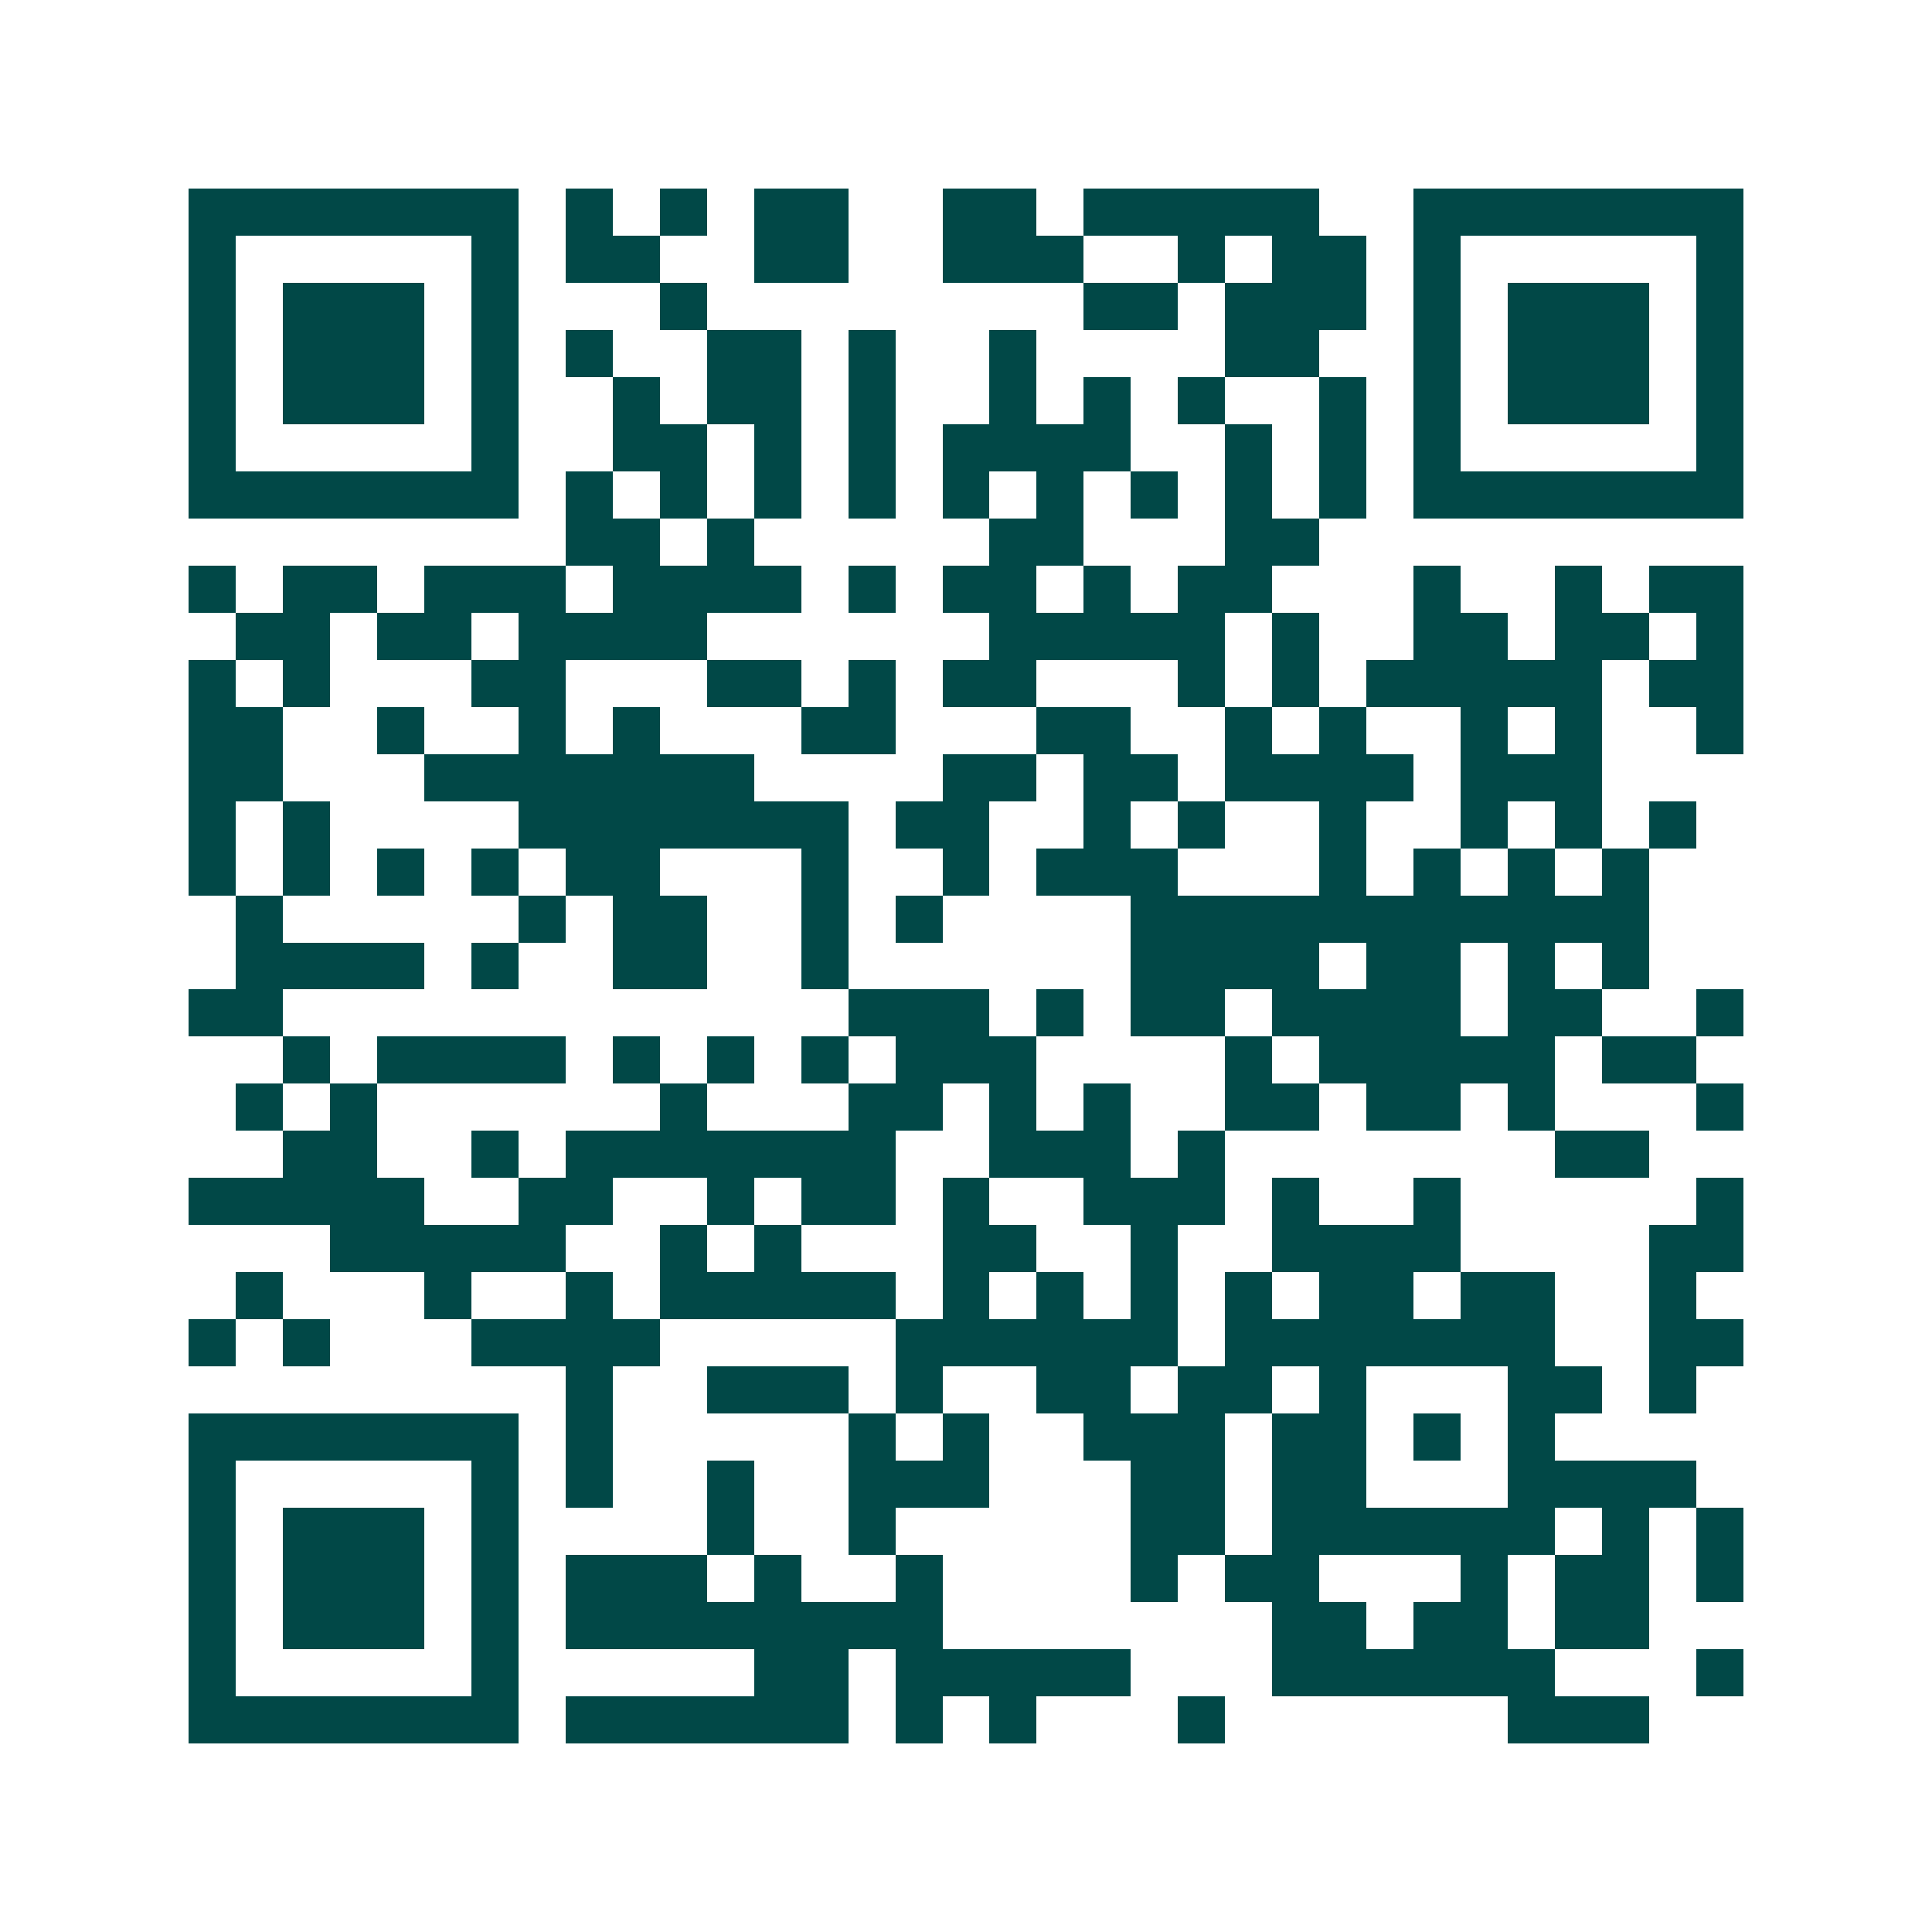 <svg xmlns="http://www.w3.org/2000/svg" width="200" height="200" viewBox="0 0 41 41" shape-rendering="crispEdges"><path fill="#ffffff" d="M0 0h41v41H0z"/><path stroke="#014847" d="M4 4.5h7m1 0h1m1 0h1m1 0h2m2 0h2m1 0h5m2 0h7M4 5.5h1m5 0h1m1 0h2m2 0h2m2 0h3m2 0h1m1 0h2m1 0h1m5 0h1M4 6.5h1m1 0h3m1 0h1m3 0h1m8 0h2m1 0h3m1 0h1m1 0h3m1 0h1M4 7.5h1m1 0h3m1 0h1m1 0h1m2 0h2m1 0h1m2 0h1m4 0h2m2 0h1m1 0h3m1 0h1M4 8.5h1m1 0h3m1 0h1m2 0h1m1 0h2m1 0h1m2 0h1m1 0h1m1 0h1m2 0h1m1 0h1m1 0h3m1 0h1M4 9.5h1m5 0h1m2 0h2m1 0h1m1 0h1m1 0h4m2 0h1m1 0h1m1 0h1m5 0h1M4 10.5h7m1 0h1m1 0h1m1 0h1m1 0h1m1 0h1m1 0h1m1 0h1m1 0h1m1 0h1m1 0h7M12 11.5h2m1 0h1m5 0h2m3 0h2M4 12.5h1m1 0h2m1 0h3m1 0h4m1 0h1m1 0h2m1 0h1m1 0h2m3 0h1m2 0h1m1 0h2M5 13.5h2m1 0h2m1 0h4m6 0h5m1 0h1m2 0h2m1 0h2m1 0h1M4 14.5h1m1 0h1m3 0h2m3 0h2m1 0h1m1 0h2m3 0h1m1 0h1m1 0h5m1 0h2M4 15.5h2m2 0h1m2 0h1m1 0h1m3 0h2m3 0h2m2 0h1m1 0h1m2 0h1m1 0h1m2 0h1M4 16.5h2m3 0h7m4 0h2m1 0h2m1 0h4m1 0h3M4 17.5h1m1 0h1m4 0h7m1 0h2m2 0h1m1 0h1m2 0h1m2 0h1m1 0h1m1 0h1M4 18.5h1m1 0h1m1 0h1m1 0h1m1 0h2m3 0h1m2 0h1m1 0h3m3 0h1m1 0h1m1 0h1m1 0h1M5 19.5h1m5 0h1m1 0h2m2 0h1m1 0h1m4 0h11M5 20.5h4m1 0h1m2 0h2m2 0h1m6 0h4m1 0h2m1 0h1m1 0h1M4 21.5h2m12 0h3m1 0h1m1 0h2m1 0h4m1 0h2m2 0h1M6 22.5h1m1 0h4m1 0h1m1 0h1m1 0h1m1 0h3m4 0h1m1 0h5m1 0h2M5 23.5h1m1 0h1m6 0h1m3 0h2m1 0h1m1 0h1m2 0h2m1 0h2m1 0h1m3 0h1M6 24.5h2m2 0h1m1 0h7m2 0h3m1 0h1m7 0h2M4 25.5h5m2 0h2m2 0h1m1 0h2m1 0h1m2 0h3m1 0h1m2 0h1m5 0h1M7 26.5h5m2 0h1m1 0h1m3 0h2m2 0h1m2 0h4m4 0h2M5 27.5h1m3 0h1m2 0h1m1 0h5m1 0h1m1 0h1m1 0h1m1 0h1m1 0h2m1 0h2m2 0h1M4 28.5h1m1 0h1m3 0h4m5 0h6m1 0h7m2 0h2M12 29.5h1m2 0h3m1 0h1m2 0h2m1 0h2m1 0h1m3 0h2m1 0h1M4 30.5h7m1 0h1m5 0h1m1 0h1m2 0h3m1 0h2m1 0h1m1 0h1M4 31.5h1m5 0h1m1 0h1m2 0h1m2 0h3m3 0h2m1 0h2m3 0h4M4 32.5h1m1 0h3m1 0h1m4 0h1m2 0h1m5 0h2m1 0h6m1 0h1m1 0h1M4 33.5h1m1 0h3m1 0h1m1 0h3m1 0h1m2 0h1m4 0h1m1 0h2m3 0h1m1 0h2m1 0h1M4 34.5h1m1 0h3m1 0h1m1 0h8m7 0h2m1 0h2m1 0h2M4 35.5h1m5 0h1m5 0h2m1 0h5m3 0h6m3 0h1M4 36.5h7m1 0h6m1 0h1m1 0h1m3 0h1m6 0h3"/></svg>
